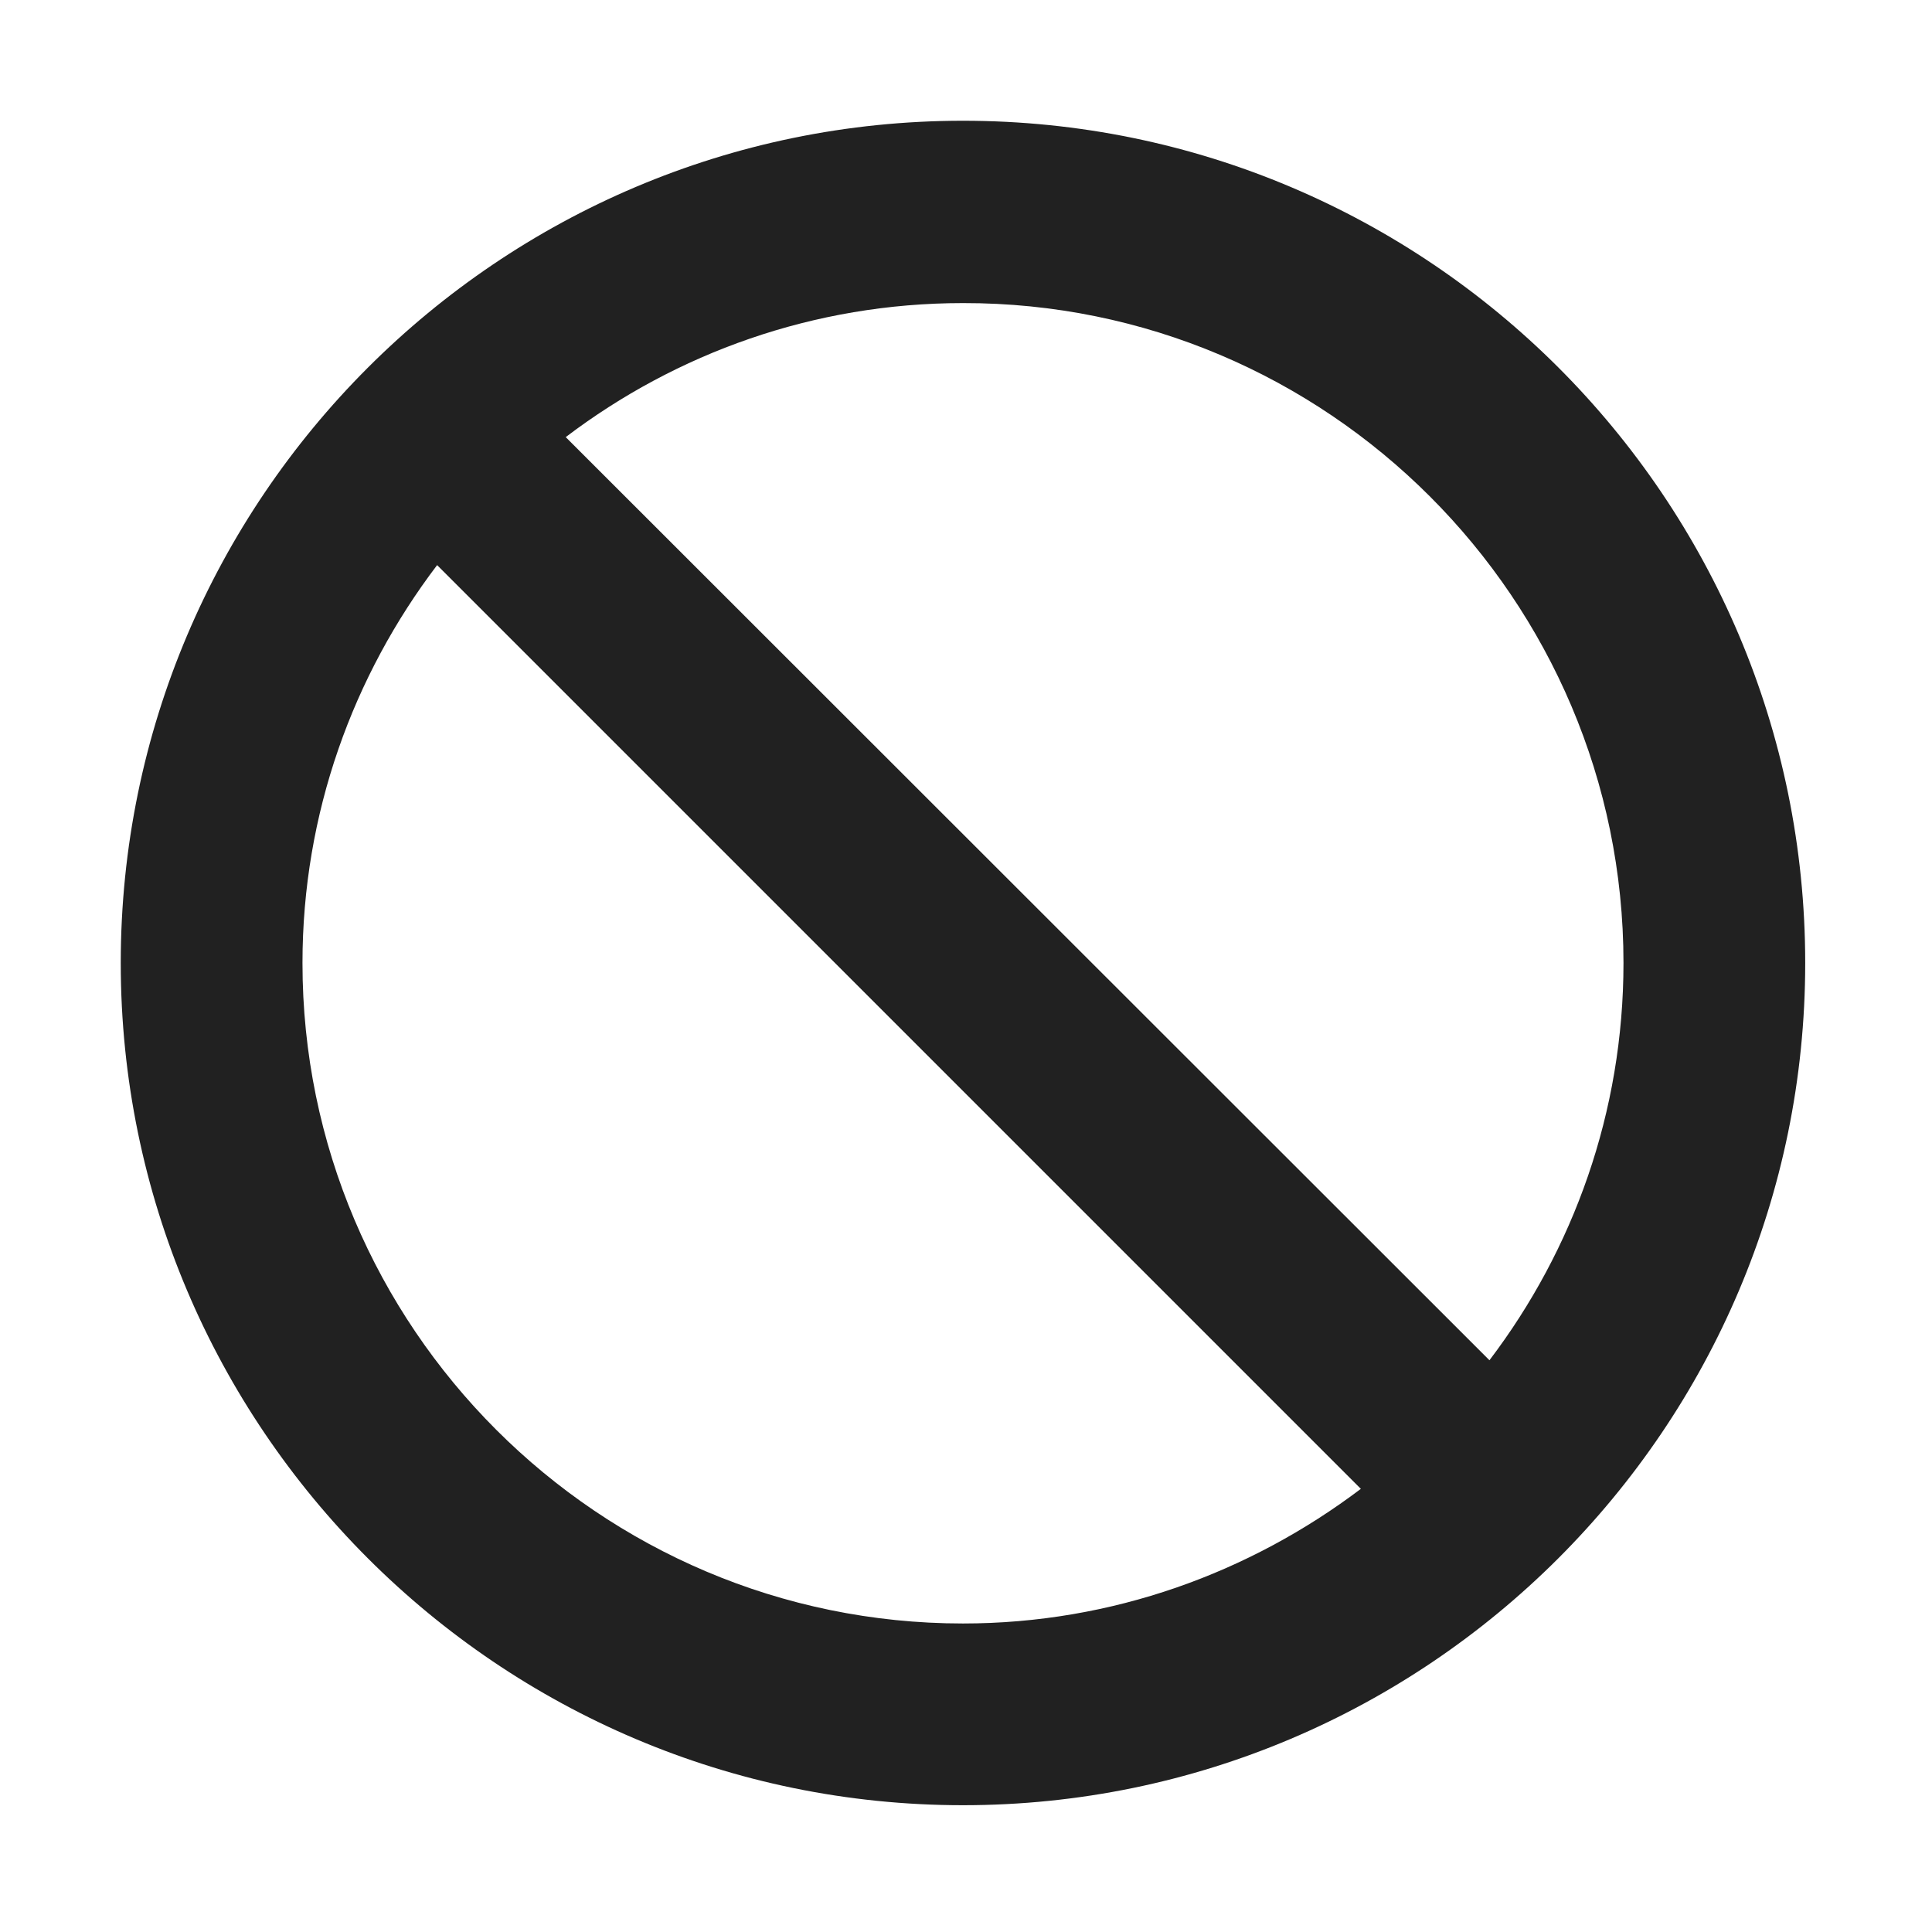 <svg viewBox="0 0 32 32" fill="none" xmlns="http://www.w3.org/2000/svg">
<path d="M15.95 2C8.26 2 2 8.26 2 15.95C2 23.64 8.26 29.9 15.95 29.9C23.64 29.9 29.9 23.65 29.9 15.95C29.9 8.25 23.65 2 15.95 2ZM26.89 15.95C26.89 18.42 26.06 20.7 24.67 22.53L9.37 7.24C11.2 5.85 13.48 5.02 15.95 5.02C21.98 5.01 26.89 9.92 26.89 15.95ZM5.01 15.95C5.01 13.47 5.85 11.19 7.24 9.36L22.54 24.66C20.7 26.05 18.42 26.89 15.95 26.89C9.92 26.89 5.01 21.98 5.01 15.95Z" fill="#212121"/>
</svg>
